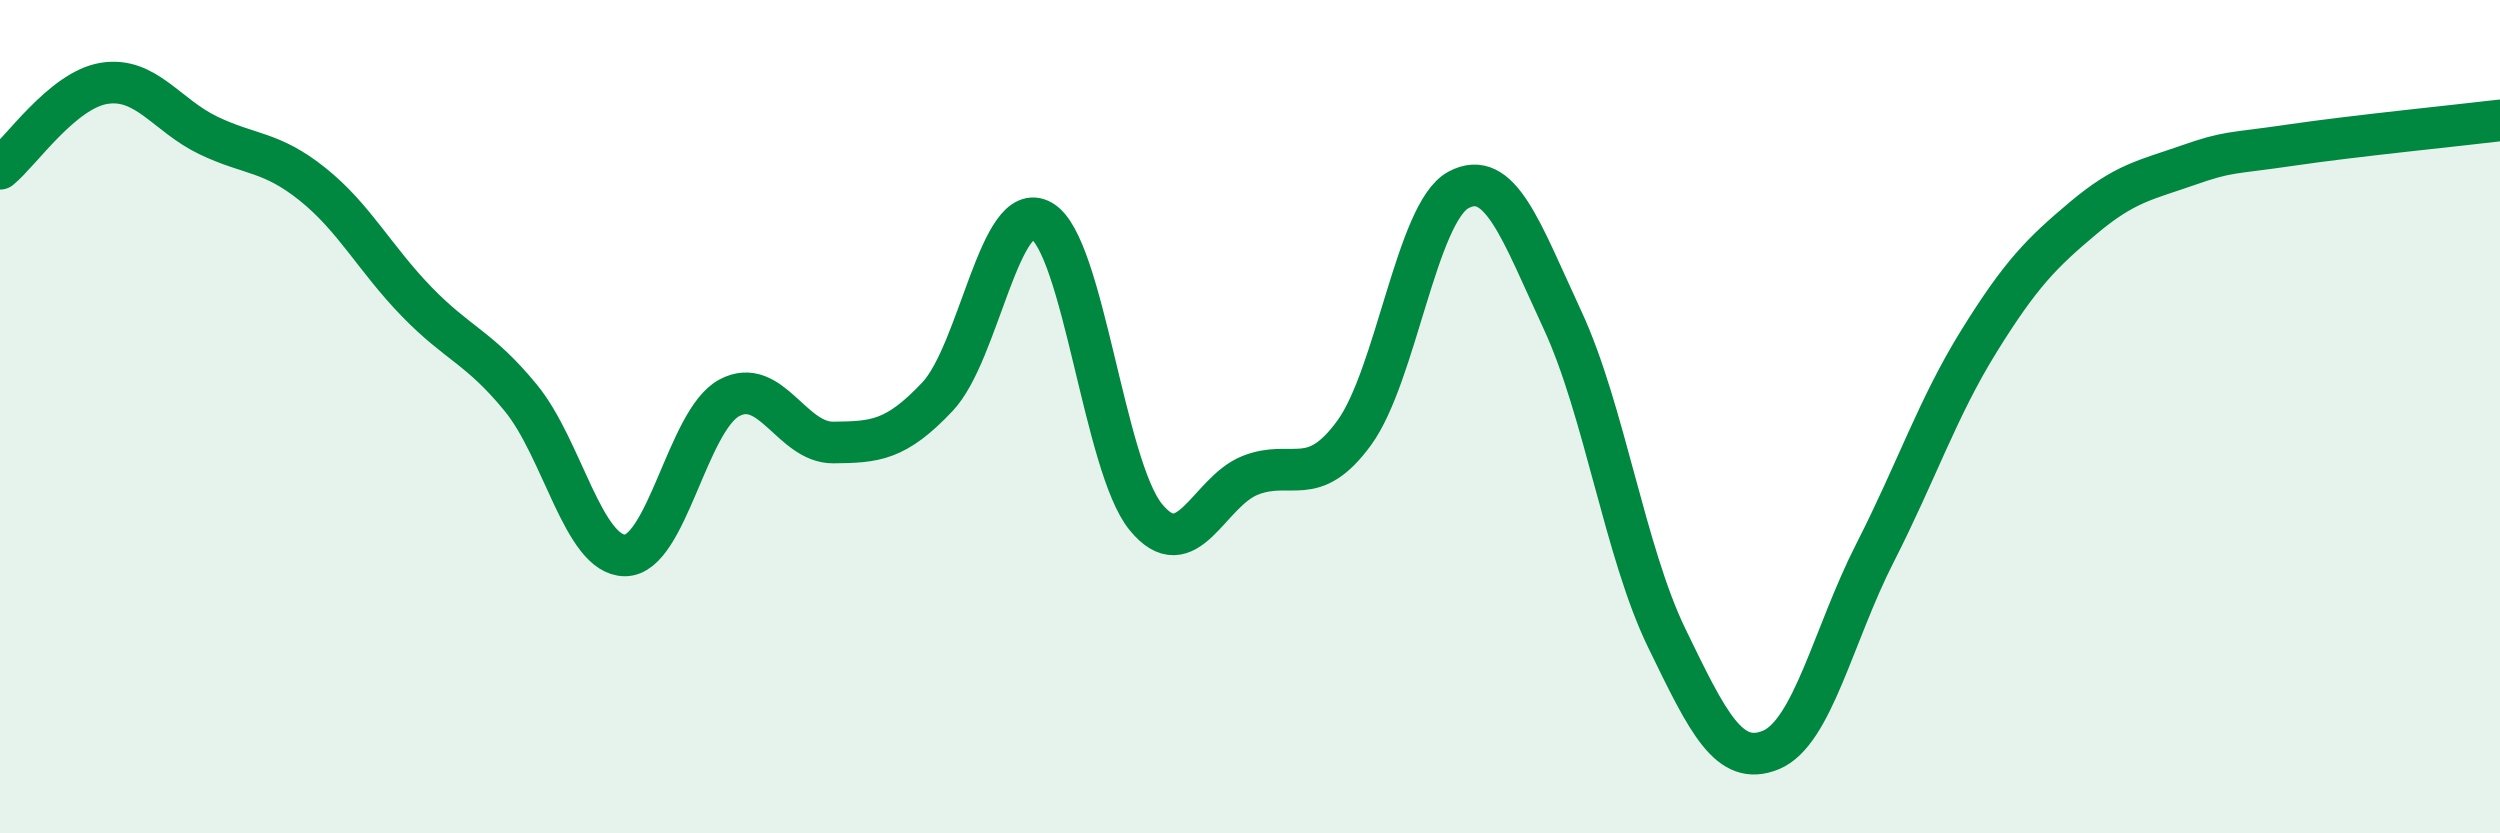 
    <svg width="60" height="20" viewBox="0 0 60 20" xmlns="http://www.w3.org/2000/svg">
      <path
        d="M 0,4.05 C 0.5,3.64 1.5,2.16 2.5,2 C 3.5,1.84 4,2.77 5,3.25 C 6,3.73 6.5,3.62 7.5,4.42 C 8.5,5.22 9,6.21 10,7.24 C 11,8.27 11.5,8.33 12.5,9.55 C 13.5,10.77 14,13.33 15,13.33 C 16,13.33 16.5,10.09 17.5,9.55 C 18.5,9.01 19,10.63 20,10.62 C 21,10.61 21.5,10.58 22.5,9.52 C 23.5,8.46 24,4.72 25,5.3 C 26,5.88 26.5,11.19 27.5,12.41 C 28.5,13.63 29,11.81 30,11.41 C 31,11.01 31.5,11.76 32.5,10.39 C 33.5,9.02 34,5.1 35,4.56 C 36,4.02 36.5,5.53 37.5,7.68 C 38.5,9.83 39,13.25 40,15.31 C 41,17.37 41.5,18.41 42.5,18 C 43.5,17.59 44,15.23 45,13.27 C 46,11.31 46.5,9.79 47.5,8.18 C 48.5,6.57 49,6.07 50,5.23 C 51,4.39 51.5,4.32 52.5,3.97 C 53.5,3.62 53.5,3.7 55,3.48 C 56.5,3.26 59,3.01 60,2.89L60 20L0 20Z"
        fill="#008740"
        opacity="0.1"
        stroke-linecap="round"
        stroke-linejoin="round"
      />
      <path
        d="M 0,4.05 C 0.5,3.64 1.5,2.16 2.5,2 C 3.5,1.84 4,2.77 5,3.25 C 6,3.73 6.5,3.62 7.5,4.42 C 8.5,5.22 9,6.21 10,7.24 C 11,8.27 11.5,8.33 12.5,9.55 C 13.5,10.77 14,13.33 15,13.33 C 16,13.33 16.5,10.09 17.5,9.55 C 18.5,9.01 19,10.63 20,10.62 C 21,10.61 21.5,10.58 22.5,9.52 C 23.5,8.46 24,4.72 25,5.3 C 26,5.88 26.5,11.19 27.5,12.41 C 28.5,13.63 29,11.81 30,11.41 C 31,11.01 31.5,11.76 32.5,10.39 C 33.5,9.02 34,5.1 35,4.56 C 36,4.02 36.5,5.53 37.5,7.68 C 38.5,9.83 39,13.25 40,15.31 C 41,17.37 41.5,18.41 42.5,18 C 43.5,17.59 44,15.23 45,13.27 C 46,11.31 46.5,9.79 47.5,8.18 C 48.5,6.57 49,6.07 50,5.23 C 51,4.39 51.5,4.32 52.5,3.97 C 53.5,3.62 53.5,3.7 55,3.48 C 56.5,3.26 59,3.01 60,2.89"
        stroke="#008740"
        stroke-width="1"
        fill="none"
        stroke-linecap="round"
        stroke-linejoin="round"
      />
    </svg>
  